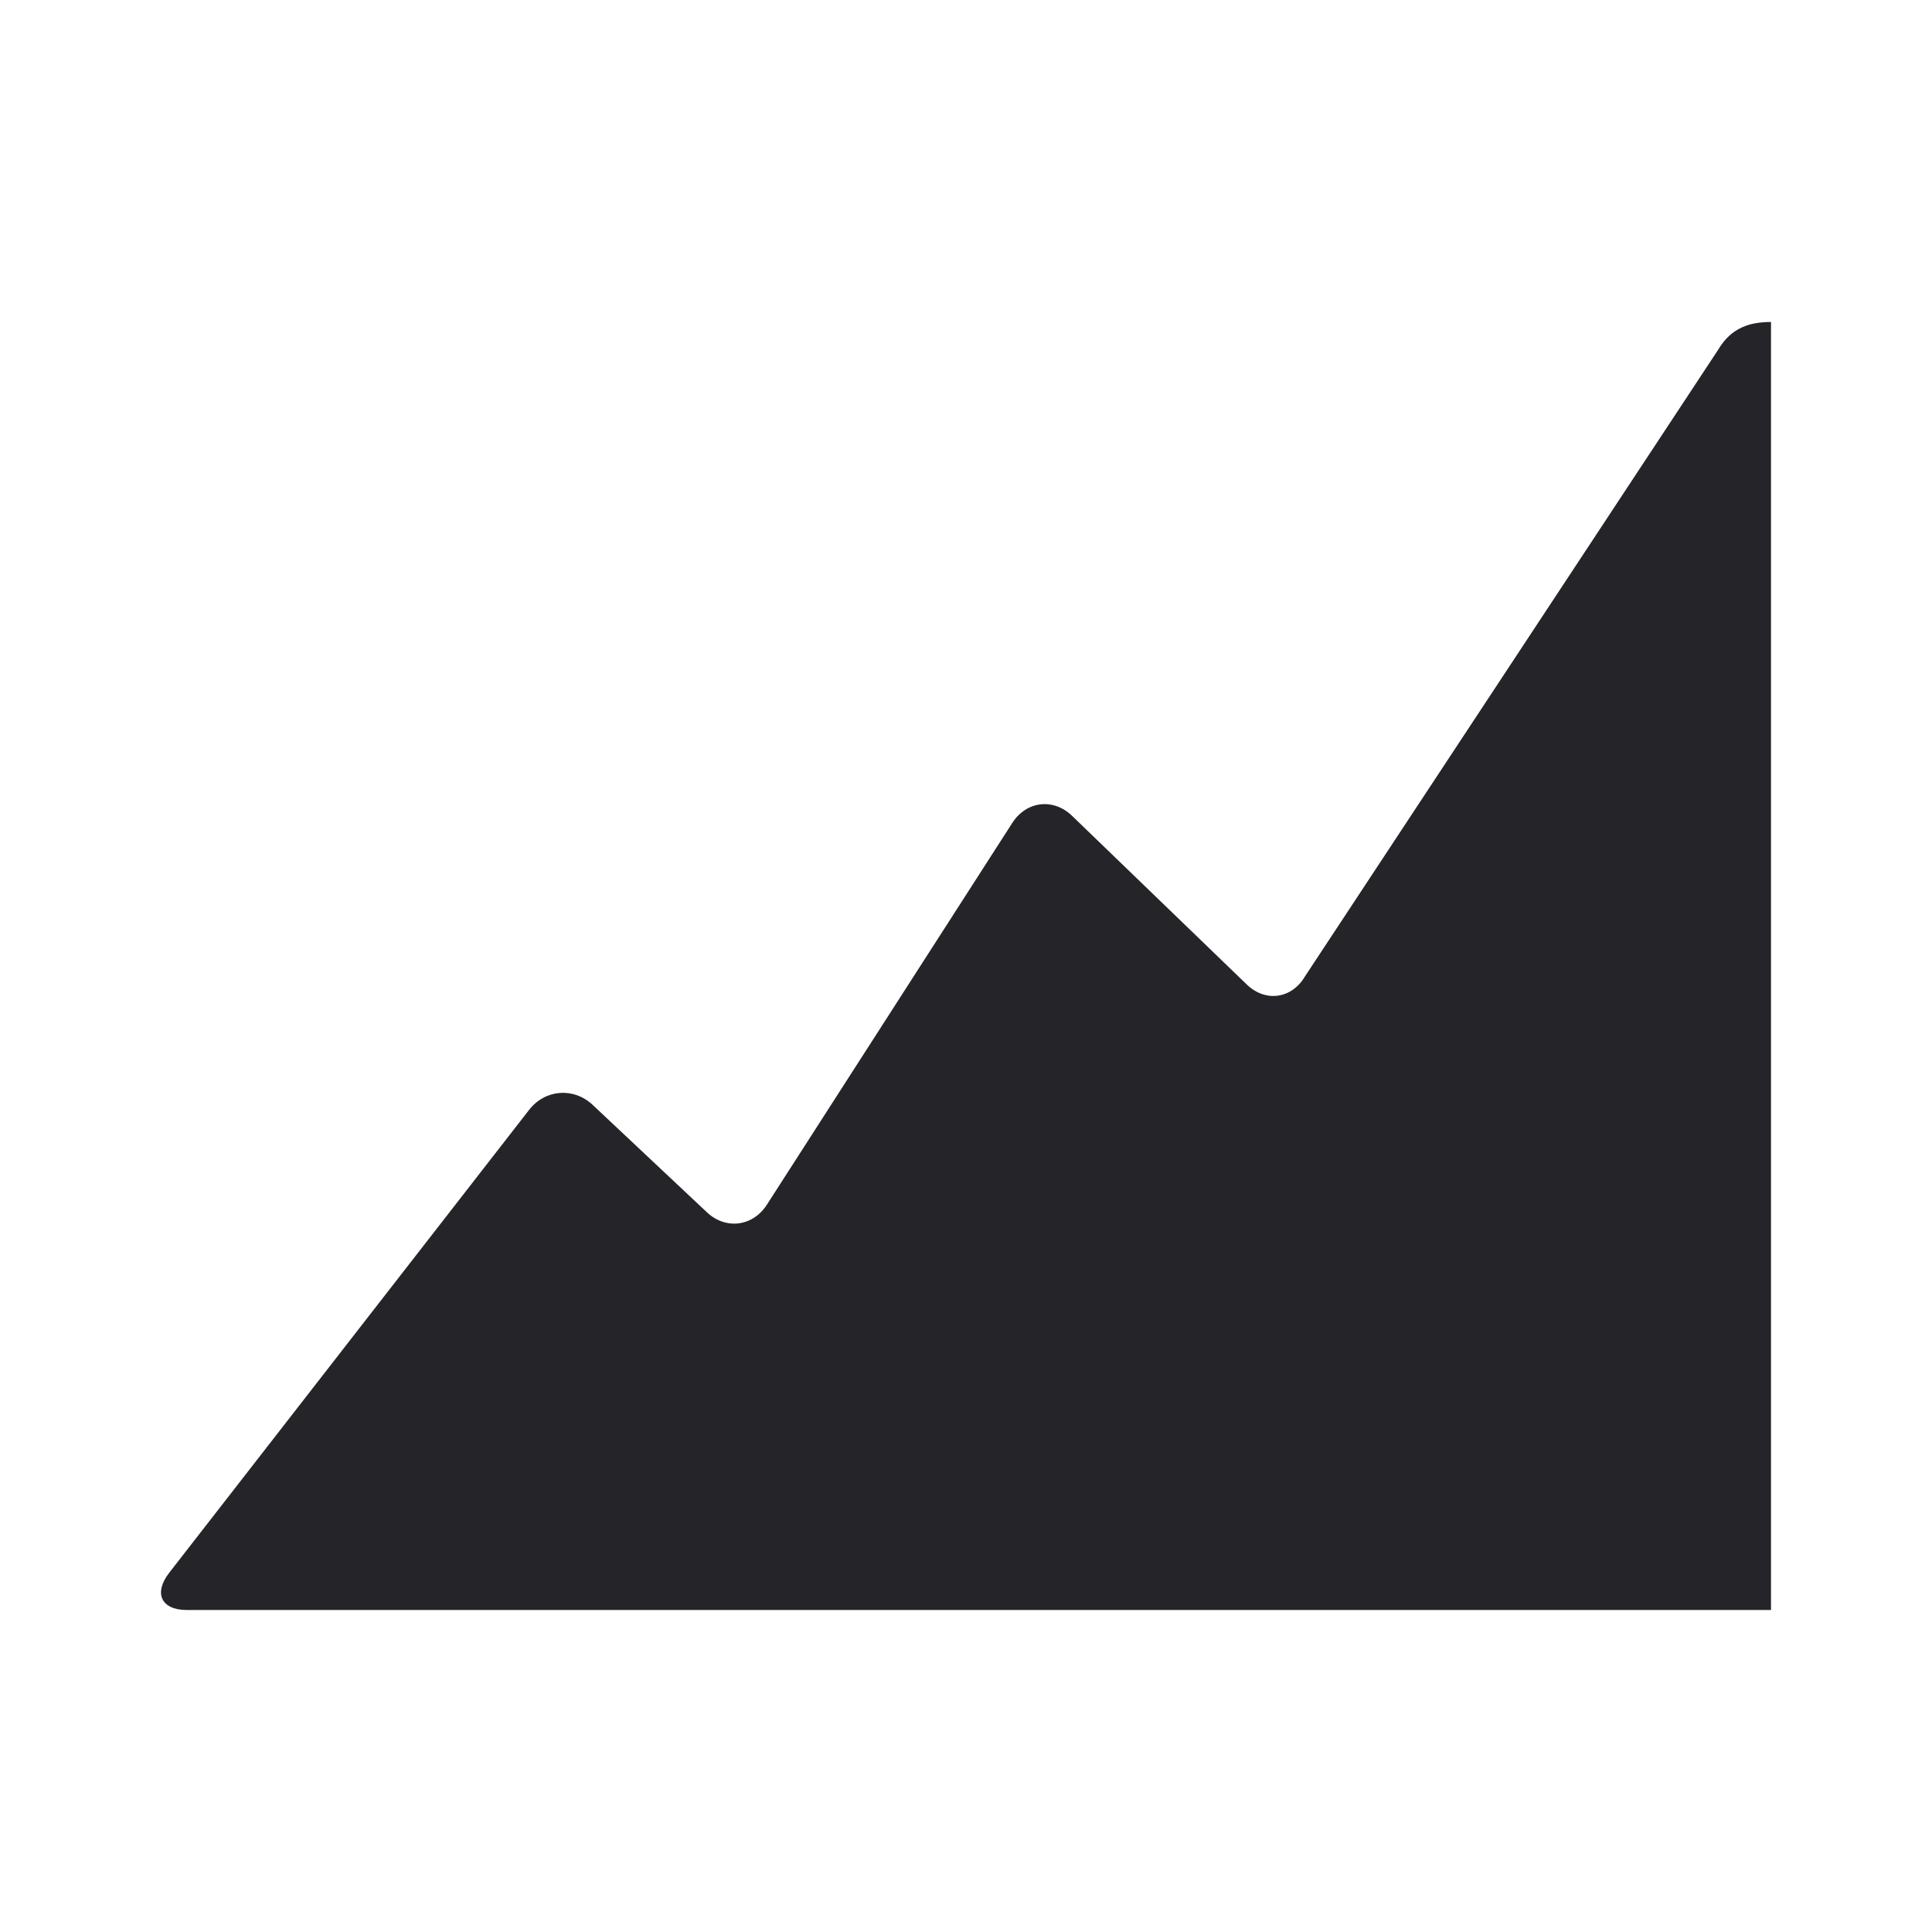 <svg width="24" height="24" viewBox="0 0 24 24" fill="none" xmlns="http://www.w3.org/2000/svg">
<path fill-rule="evenodd" clip-rule="evenodd" d="M22 4V20H2.32C2.002 20 1.904 19.791 2.104 19.535L6.573 13.787C6.772 13.531 7.126 13.504 7.362 13.725L8.781 15.059C9.016 15.28 9.353 15.237 9.528 14.963L12.575 10.223C12.75 9.95 13.084 9.911 13.316 10.133L15.487 12.229C15.719 12.454 16.046 12.409 16.211 12.129L21.344 4.344C21.51 4.062 21.75 4 22 4Z" fill="#242429"/>
</svg>
